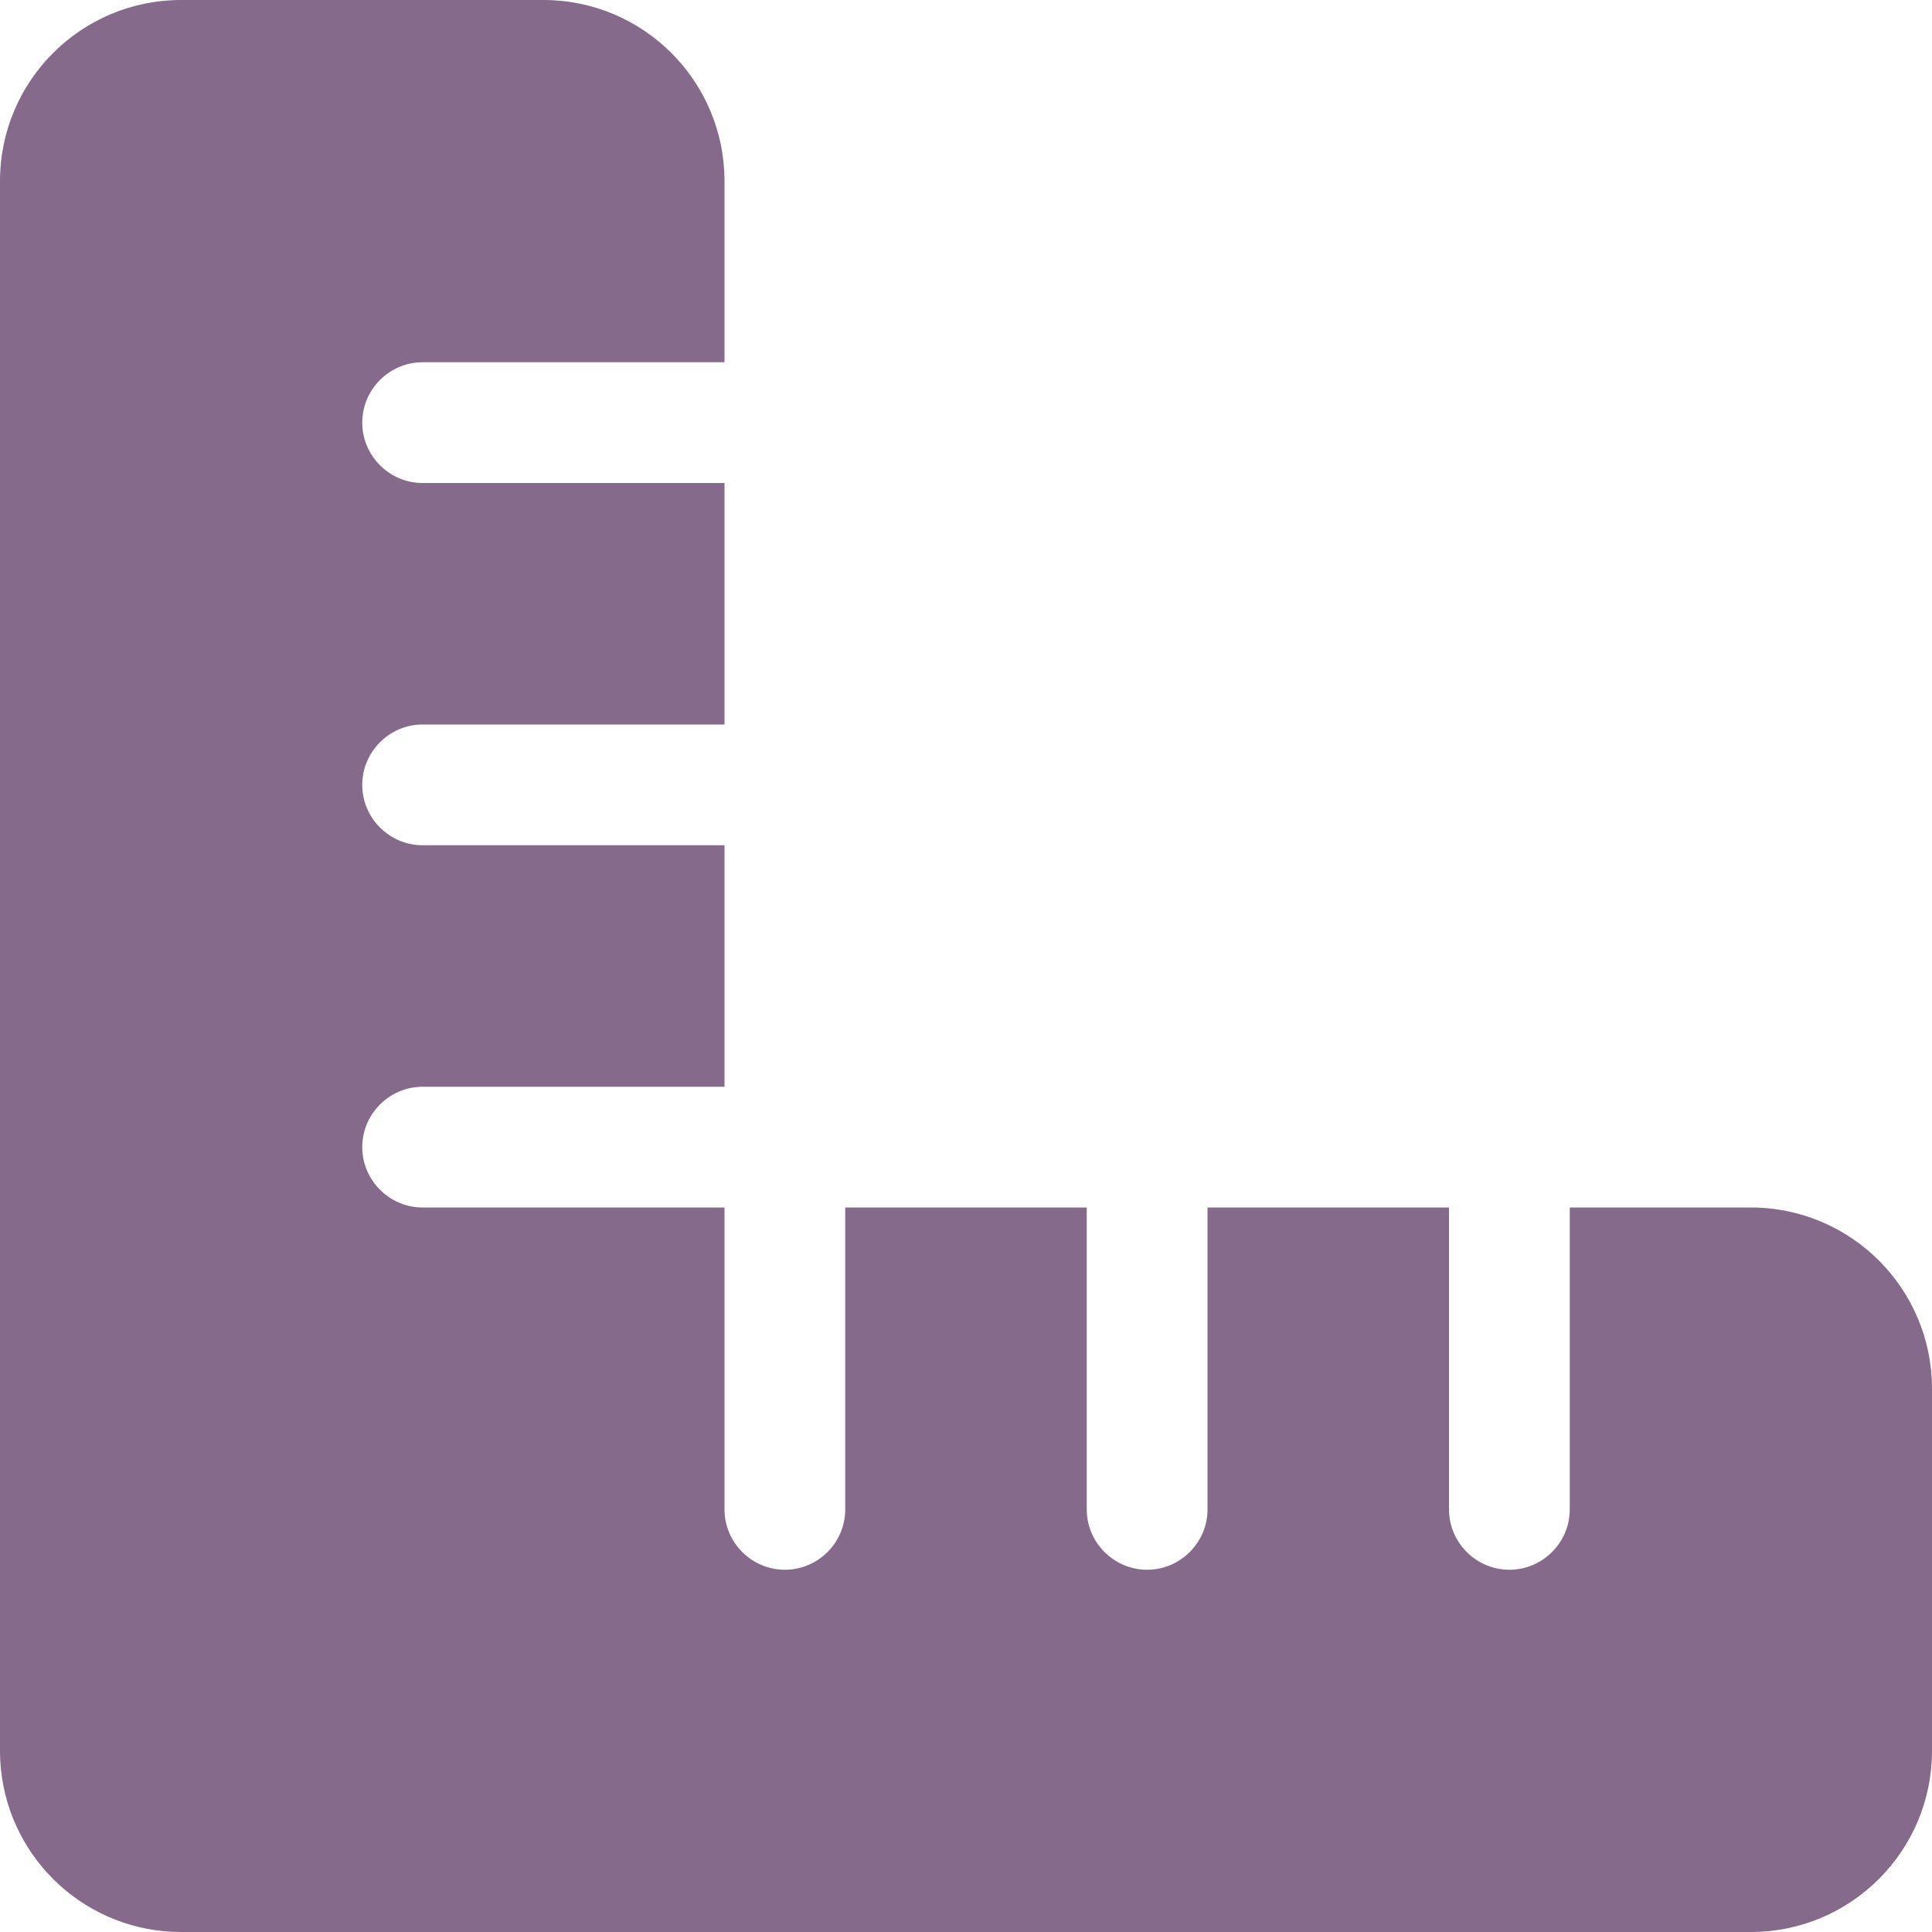 <svg width="30" height="30" viewBox="0 0 30 30" fill="none" xmlns="http://www.w3.org/2000/svg">
<path d="M0 27.188V2.812C0 1.259 1.259 0 2.812 0H8.438C9.99 0 11.25 1.259 11.25 2.812V5.625H6.562C6.047 5.625 5.625 6.047 5.625 6.562C5.625 7.078 6.047 7.5 6.562 7.5H11.25V11.25H6.562C6.047 11.25 5.625 11.672 5.625 12.188C5.625 12.703 6.047 13.125 6.562 13.125H11.25V16.875H6.562C6.047 16.875 5.625 17.297 5.625 17.812C5.625 18.328 6.047 18.75 6.562 18.75H11.25V23.438C11.25 23.953 11.672 24.375 12.188 24.375C12.703 24.375 13.125 23.953 13.125 23.438V18.75H16.875V23.438C16.875 23.953 17.297 24.375 17.812 24.375C18.328 24.375 18.75 23.953 18.75 23.438V18.75H22.5V23.438C22.5 23.953 22.922 24.375 23.438 24.375C23.953 24.375 24.375 23.953 24.375 23.438V18.75H27.188C28.74 18.75 30 20.01 30 21.562V27.188C30 28.74 28.74 30 27.188 30H2.812C1.356 30 0.159 28.893 0.015 27.475C0.005 27.381 0 27.287 0 27.188Z" fill="#866A8C"/>
</svg>
